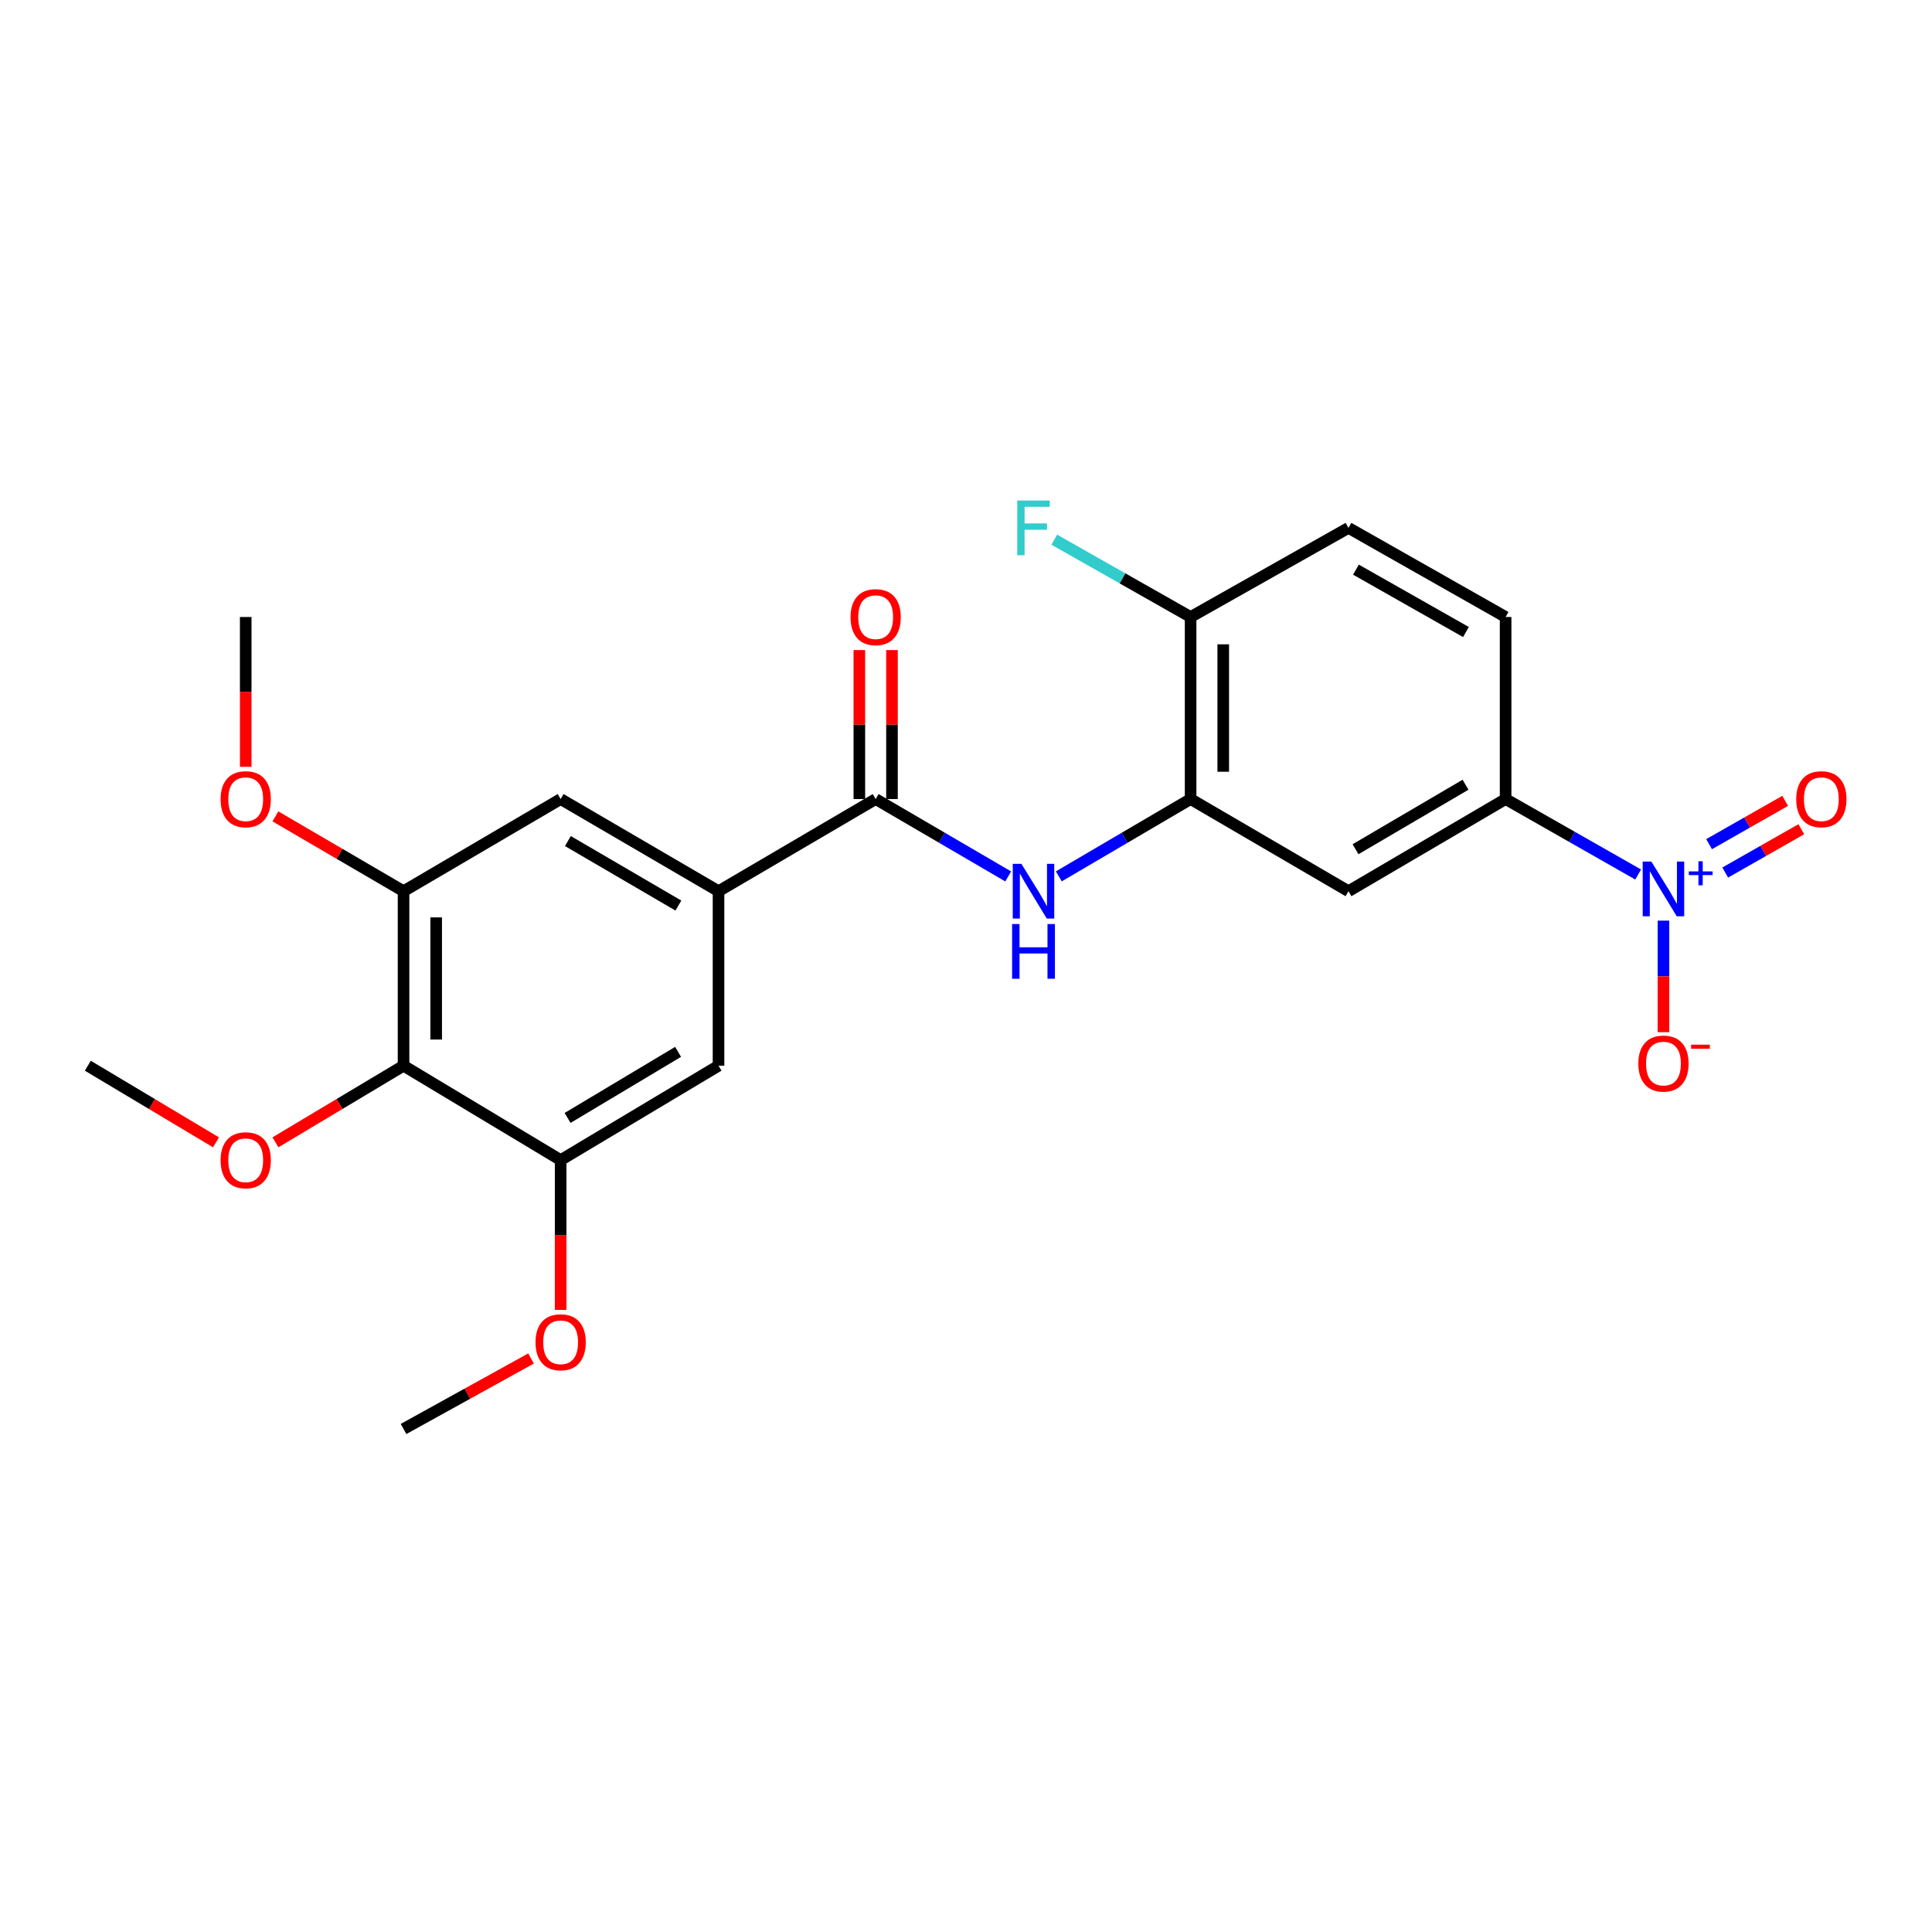 <?xml version='1.0' encoding='iso-8859-1'?>
<svg version='1.1' baseProfile='full'
              xmlns='http://www.w3.org/2000/svg'
                      xmlns:rdkit='http://www.rdkit.org/xml'
                      xmlns:xlink='http://www.w3.org/1999/xlink'
                  xml:space='preserve'
width='1000px' height='1000px' viewBox='0 0 1000 1000'>
<!-- END OF HEADER -->
<rect style='opacity:1.0;fill:#FFFFFF;stroke:none' width='1000' height='1000' x='0' y='0'> </rect>
<path class='bond-5' d='M 847.911,452.644 L 813.606,433.115' style='fill:none;fill-rule:evenodd;stroke:#0000FF;stroke-width:6px;stroke-linecap:butt;stroke-linejoin:miter;stroke-opacity:1' />
<path class='bond-5' d='M 813.606,433.115 L 779.301,413.587' style='fill:none;fill-rule:evenodd;stroke:#000000;stroke-width:6px;stroke-linecap:butt;stroke-linejoin:miter;stroke-opacity:1' />
<path class='bond-11' d='M 861.001,476.514 L 861.001,505.383' style='fill:none;fill-rule:evenodd;stroke:#0000FF;stroke-width:6px;stroke-linecap:butt;stroke-linejoin:miter;stroke-opacity:1' />
<path class='bond-11' d='M 861.001,505.383 L 861.001,534.252' style='fill:none;fill-rule:evenodd;stroke:#FF0000;stroke-width:6px;stroke-linecap:butt;stroke-linejoin:miter;stroke-opacity:1' />
<path class='bond-12' d='M 892.974,451.618 L 912.665,440.413' style='fill:none;fill-rule:evenodd;stroke:#0000FF;stroke-width:6px;stroke-linecap:butt;stroke-linejoin:miter;stroke-opacity:1' />
<path class='bond-12' d='M 912.665,440.413 L 932.355,429.208' style='fill:none;fill-rule:evenodd;stroke:#FF0000;stroke-width:6px;stroke-linecap:butt;stroke-linejoin:miter;stroke-opacity:1' />
<path class='bond-12' d='M 884.619,436.937 L 904.31,425.732' style='fill:none;fill-rule:evenodd;stroke:#0000FF;stroke-width:6px;stroke-linecap:butt;stroke-linejoin:miter;stroke-opacity:1' />
<path class='bond-12' d='M 904.31,425.732 L 924.001,414.527' style='fill:none;fill-rule:evenodd;stroke:#FF0000;stroke-width:6px;stroke-linecap:butt;stroke-linejoin:miter;stroke-opacity:1' />
<path class='bond-0' d='M 453.242,413.587 L 487.539,433.611' style='fill:none;fill-rule:evenodd;stroke:#000000;stroke-width:6px;stroke-linecap:butt;stroke-linejoin:miter;stroke-opacity:1' />
<path class='bond-0' d='M 487.539,433.611 L 521.837,453.636' style='fill:none;fill-rule:evenodd;stroke:#0000FF;stroke-width:6px;stroke-linecap:butt;stroke-linejoin:miter;stroke-opacity:1' />
<path class='bond-2' d='M 453.242,413.587 L 371.908,461.287' style='fill:none;fill-rule:evenodd;stroke:#000000;stroke-width:6px;stroke-linecap:butt;stroke-linejoin:miter;stroke-opacity:1' />
<path class='bond-14' d='M 461.688,413.587 L 461.688,375.03' style='fill:none;fill-rule:evenodd;stroke:#000000;stroke-width:6px;stroke-linecap:butt;stroke-linejoin:miter;stroke-opacity:1' />
<path class='bond-14' d='M 461.688,375.03 L 461.688,336.474' style='fill:none;fill-rule:evenodd;stroke:#FF0000;stroke-width:6px;stroke-linecap:butt;stroke-linejoin:miter;stroke-opacity:1' />
<path class='bond-14' d='M 444.796,413.587 L 444.796,375.03' style='fill:none;fill-rule:evenodd;stroke:#000000;stroke-width:6px;stroke-linecap:butt;stroke-linejoin:miter;stroke-opacity:1' />
<path class='bond-14' d='M 444.796,375.03 L 444.796,336.474' style='fill:none;fill-rule:evenodd;stroke:#FF0000;stroke-width:6px;stroke-linecap:butt;stroke-linejoin:miter;stroke-opacity:1' />
<path class='bond-1' d='M 548.039,453.604 L 582.148,433.596' style='fill:none;fill-rule:evenodd;stroke:#0000FF;stroke-width:6px;stroke-linecap:butt;stroke-linejoin:miter;stroke-opacity:1' />
<path class='bond-1' d='M 582.148,433.596 L 616.257,413.587' style='fill:none;fill-rule:evenodd;stroke:#000000;stroke-width:6px;stroke-linecap:butt;stroke-linejoin:miter;stroke-opacity:1' />
<path class='bond-9' d='M 371.908,461.287 L 371.908,551.612' style='fill:none;fill-rule:evenodd;stroke:#000000;stroke-width:6px;stroke-linecap:butt;stroke-linejoin:miter;stroke-opacity:1' />
<path class='bond-10' d='M 371.908,461.287 L 290.189,413.587' style='fill:none;fill-rule:evenodd;stroke:#000000;stroke-width:6px;stroke-linecap:butt;stroke-linejoin:miter;stroke-opacity:1' />
<path class='bond-10' d='M 351.134,468.72 L 293.931,435.33' style='fill:none;fill-rule:evenodd;stroke:#000000;stroke-width:6px;stroke-linecap:butt;stroke-linejoin:miter;stroke-opacity:1' />
<path class='bond-3' d='M 616.257,413.587 L 697.967,461.287' style='fill:none;fill-rule:evenodd;stroke:#000000;stroke-width:6px;stroke-linecap:butt;stroke-linejoin:miter;stroke-opacity:1' />
<path class='bond-24' d='M 616.257,413.587 L 616.257,319.358' style='fill:none;fill-rule:evenodd;stroke:#000000;stroke-width:6px;stroke-linecap:butt;stroke-linejoin:miter;stroke-opacity:1' />
<path class='bond-24' d='M 633.149,399.452 L 633.149,333.493' style='fill:none;fill-rule:evenodd;stroke:#000000;stroke-width:6px;stroke-linecap:butt;stroke-linejoin:miter;stroke-opacity:1' />
<path class='bond-4' d='M 208.874,551.612 L 208.874,461.287' style='fill:none;fill-rule:evenodd;stroke:#000000;stroke-width:6px;stroke-linecap:butt;stroke-linejoin:miter;stroke-opacity:1' />
<path class='bond-4' d='M 225.765,538.063 L 225.765,474.836' style='fill:none;fill-rule:evenodd;stroke:#000000;stroke-width:6px;stroke-linecap:butt;stroke-linejoin:miter;stroke-opacity:1' />
<path class='bond-17' d='M 208.874,551.612 L 175.718,571.44' style='fill:none;fill-rule:evenodd;stroke:#000000;stroke-width:6px;stroke-linecap:butt;stroke-linejoin:miter;stroke-opacity:1' />
<path class='bond-17' d='M 175.718,571.44 L 142.562,591.269' style='fill:none;fill-rule:evenodd;stroke:#FF0000;stroke-width:6px;stroke-linecap:butt;stroke-linejoin:miter;stroke-opacity:1' />
<path class='bond-25' d='M 208.874,551.612 L 290.189,600.466' style='fill:none;fill-rule:evenodd;stroke:#000000;stroke-width:6px;stroke-linecap:butt;stroke-linejoin:miter;stroke-opacity:1' />
<path class='bond-6' d='M 779.301,413.587 L 697.967,461.287' style='fill:none;fill-rule:evenodd;stroke:#000000;stroke-width:6px;stroke-linecap:butt;stroke-linejoin:miter;stroke-opacity:1' />
<path class='bond-6' d='M 758.555,406.171 L 701.621,439.561' style='fill:none;fill-rule:evenodd;stroke:#000000;stroke-width:6px;stroke-linecap:butt;stroke-linejoin:miter;stroke-opacity:1' />
<path class='bond-15' d='M 779.301,413.587 L 779.301,319.358' style='fill:none;fill-rule:evenodd;stroke:#000000;stroke-width:6px;stroke-linecap:butt;stroke-linejoin:miter;stroke-opacity:1' />
<path class='bond-7' d='M 208.874,461.287 L 290.189,413.587' style='fill:none;fill-rule:evenodd;stroke:#000000;stroke-width:6px;stroke-linecap:butt;stroke-linejoin:miter;stroke-opacity:1' />
<path class='bond-18' d='M 208.874,461.287 L 175.711,441.923' style='fill:none;fill-rule:evenodd;stroke:#000000;stroke-width:6px;stroke-linecap:butt;stroke-linejoin:miter;stroke-opacity:1' />
<path class='bond-18' d='M 175.711,441.923 L 142.548,422.558' style='fill:none;fill-rule:evenodd;stroke:#FF0000;stroke-width:6px;stroke-linecap:butt;stroke-linejoin:miter;stroke-opacity:1' />
<path class='bond-8' d='M 290.189,600.466 L 371.908,551.612' style='fill:none;fill-rule:evenodd;stroke:#000000;stroke-width:6px;stroke-linecap:butt;stroke-linejoin:miter;stroke-opacity:1' />
<path class='bond-8' d='M 293.779,578.64 L 350.982,544.441' style='fill:none;fill-rule:evenodd;stroke:#000000;stroke-width:6px;stroke-linecap:butt;stroke-linejoin:miter;stroke-opacity:1' />
<path class='bond-19' d='M 290.189,600.466 L 290.189,639.234' style='fill:none;fill-rule:evenodd;stroke:#000000;stroke-width:6px;stroke-linecap:butt;stroke-linejoin:miter;stroke-opacity:1' />
<path class='bond-19' d='M 290.189,639.234 L 290.189,678.001' style='fill:none;fill-rule:evenodd;stroke:#FF0000;stroke-width:6px;stroke-linecap:butt;stroke-linejoin:miter;stroke-opacity:1' />
<path class='bond-13' d='M 616.257,319.358 L 697.967,273.234' style='fill:none;fill-rule:evenodd;stroke:#000000;stroke-width:6px;stroke-linecap:butt;stroke-linejoin:miter;stroke-opacity:1' />
<path class='bond-20' d='M 616.257,319.358 L 580.978,299.347' style='fill:none;fill-rule:evenodd;stroke:#000000;stroke-width:6px;stroke-linecap:butt;stroke-linejoin:miter;stroke-opacity:1' />
<path class='bond-20' d='M 580.978,299.347 L 545.699,279.336' style='fill:none;fill-rule:evenodd;stroke:#33CCCC;stroke-width:6px;stroke-linecap:butt;stroke-linejoin:miter;stroke-opacity:1' />
<path class='bond-16' d='M 779.301,319.358 L 697.967,273.234' style='fill:none;fill-rule:evenodd;stroke:#000000;stroke-width:6px;stroke-linecap:butt;stroke-linejoin:miter;stroke-opacity:1' />
<path class='bond-16' d='M 758.768,327.133 L 701.834,294.847' style='fill:none;fill-rule:evenodd;stroke:#000000;stroke-width:6px;stroke-linecap:butt;stroke-linejoin:miter;stroke-opacity:1' />
<path class='bond-21' d='M 111.802,591.272 L 78.629,571.442' style='fill:none;fill-rule:evenodd;stroke:#FF0000;stroke-width:6px;stroke-linecap:butt;stroke-linejoin:miter;stroke-opacity:1' />
<path class='bond-21' d='M 78.629,571.442 L 45.455,551.612' style='fill:none;fill-rule:evenodd;stroke:#000000;stroke-width:6px;stroke-linecap:butt;stroke-linejoin:miter;stroke-opacity:1' />
<path class='bond-23' d='M 127.183,396.911 L 127.183,358.135' style='fill:none;fill-rule:evenodd;stroke:#FF0000;stroke-width:6px;stroke-linecap:butt;stroke-linejoin:miter;stroke-opacity:1' />
<path class='bond-23' d='M 127.183,358.135 L 127.183,319.358' style='fill:none;fill-rule:evenodd;stroke:#000000;stroke-width:6px;stroke-linecap:butt;stroke-linejoin:miter;stroke-opacity:1' />
<path class='bond-22' d='M 274.866,703.148 L 241.87,721.392' style='fill:none;fill-rule:evenodd;stroke:#FF0000;stroke-width:6px;stroke-linecap:butt;stroke-linejoin:miter;stroke-opacity:1' />
<path class='bond-22' d='M 241.87,721.392 L 208.874,739.636' style='fill:none;fill-rule:evenodd;stroke:#000000;stroke-width:6px;stroke-linecap:butt;stroke-linejoin:miter;stroke-opacity:1' />
<path  class='atom-0' d='M 854.741 445.935
L 864.021 460.935
Q 864.941 462.415, 866.421 465.095
Q 867.901 467.775, 867.981 467.935
L 867.981 445.935
L 871.741 445.935
L 871.741 474.255
L 867.861 474.255
L 857.901 457.855
Q 856.741 455.935, 855.501 453.735
Q 854.301 451.535, 853.941 450.855
L 853.941 474.255
L 850.261 474.255
L 850.261 445.935
L 854.741 445.935
' fill='#0000FF'/>
<path  class='atom-0' d='M 874.117 451.04
L 879.107 451.04
L 879.107 445.787
L 881.324 445.787
L 881.324 451.04
L 886.446 451.04
L 886.446 452.941
L 881.324 452.941
L 881.324 458.221
L 879.107 458.221
L 879.107 452.941
L 874.117 452.941
L 874.117 451.04
' fill='#0000FF'/>
<path  class='atom-2' d='M 528.682 447.127
L 537.962 462.127
Q 538.882 463.607, 540.362 466.287
Q 541.842 468.967, 541.922 469.127
L 541.922 447.127
L 545.682 447.127
L 545.682 475.447
L 541.802 475.447
L 531.842 459.047
Q 530.682 457.127, 529.442 454.927
Q 528.242 452.727, 527.882 452.047
L 527.882 475.447
L 524.202 475.447
L 524.202 447.127
L 528.682 447.127
' fill='#0000FF'/>
<path  class='atom-2' d='M 523.862 478.279
L 527.702 478.279
L 527.702 490.319
L 542.182 490.319
L 542.182 478.279
L 546.022 478.279
L 546.022 506.599
L 542.182 506.599
L 542.182 493.519
L 527.702 493.519
L 527.702 506.599
L 523.862 506.599
L 523.862 478.279
' fill='#0000FF'/>
<path  class='atom-12' d='M 848.001 550.5
Q 848.001 543.7, 851.361 539.9
Q 854.721 536.1, 861.001 536.1
Q 867.281 536.1, 870.641 539.9
Q 874.001 543.7, 874.001 550.5
Q 874.001 557.38, 870.601 561.3
Q 867.201 565.18, 861.001 565.18
Q 854.761 565.18, 851.361 561.3
Q 848.001 557.42, 848.001 550.5
M 861.001 561.98
Q 865.321 561.98, 867.641 559.1
Q 870.001 556.18, 870.001 550.5
Q 870.001 544.94, 867.641 542.14
Q 865.321 539.3, 861.001 539.3
Q 856.681 539.3, 854.321 542.1
Q 852.001 544.9, 852.001 550.5
Q 852.001 556.22, 854.321 559.1
Q 856.681 561.98, 861.001 561.98
' fill='#FF0000'/>
<path  class='atom-12' d='M 875.321 540.722
L 885.01 540.722
L 885.01 542.834
L 875.321 542.834
L 875.321 540.722
' fill='#FF0000'/>
<path  class='atom-13' d='M 929.729 413.667
Q 929.729 406.867, 933.089 403.067
Q 936.449 399.267, 942.729 399.267
Q 949.009 399.267, 952.369 403.067
Q 955.729 406.867, 955.729 413.667
Q 955.729 420.547, 952.329 424.467
Q 948.929 428.347, 942.729 428.347
Q 936.489 428.347, 933.089 424.467
Q 929.729 420.587, 929.729 413.667
M 942.729 425.147
Q 947.049 425.147, 949.369 422.267
Q 951.729 419.347, 951.729 413.667
Q 951.729 408.107, 949.369 405.307
Q 947.049 402.467, 942.729 402.467
Q 938.409 402.467, 936.049 405.267
Q 933.729 408.067, 933.729 413.667
Q 933.729 419.387, 936.049 422.267
Q 938.409 425.147, 942.729 425.147
' fill='#FF0000'/>
<path  class='atom-15' d='M 440.242 319.438
Q 440.242 312.638, 443.602 308.838
Q 446.962 305.038, 453.242 305.038
Q 459.522 305.038, 462.882 308.838
Q 466.242 312.638, 466.242 319.438
Q 466.242 326.318, 462.842 330.238
Q 459.442 334.118, 453.242 334.118
Q 447.002 334.118, 443.602 330.238
Q 440.242 326.358, 440.242 319.438
M 453.242 330.918
Q 457.562 330.918, 459.882 328.038
Q 462.242 325.118, 462.242 319.438
Q 462.242 313.878, 459.882 311.078
Q 457.562 308.238, 453.242 308.238
Q 448.922 308.238, 446.562 311.038
Q 444.242 313.838, 444.242 319.438
Q 444.242 325.158, 446.562 328.038
Q 448.922 330.918, 453.242 330.918
' fill='#FF0000'/>
<path  class='atom-18' d='M 114.183 600.546
Q 114.183 593.746, 117.543 589.946
Q 120.903 586.146, 127.183 586.146
Q 133.463 586.146, 136.823 589.946
Q 140.183 593.746, 140.183 600.546
Q 140.183 607.426, 136.783 611.346
Q 133.383 615.226, 127.183 615.226
Q 120.943 615.226, 117.543 611.346
Q 114.183 607.466, 114.183 600.546
M 127.183 612.026
Q 131.503 612.026, 133.823 609.146
Q 136.183 606.226, 136.183 600.546
Q 136.183 594.986, 133.823 592.186
Q 131.503 589.346, 127.183 589.346
Q 122.863 589.346, 120.503 592.146
Q 118.183 594.946, 118.183 600.546
Q 118.183 606.266, 120.503 609.146
Q 122.863 612.026, 127.183 612.026
' fill='#FF0000'/>
<path  class='atom-19' d='M 114.183 413.667
Q 114.183 406.867, 117.543 403.067
Q 120.903 399.267, 127.183 399.267
Q 133.463 399.267, 136.823 403.067
Q 140.183 406.867, 140.183 413.667
Q 140.183 420.547, 136.783 424.467
Q 133.383 428.347, 127.183 428.347
Q 120.943 428.347, 117.543 424.467
Q 114.183 420.587, 114.183 413.667
M 127.183 425.147
Q 131.503 425.147, 133.823 422.267
Q 136.183 419.347, 136.183 413.667
Q 136.183 408.107, 133.823 405.307
Q 131.503 402.467, 127.183 402.467
Q 122.863 402.467, 120.503 405.267
Q 118.183 408.067, 118.183 413.667
Q 118.183 419.387, 120.503 422.267
Q 122.863 425.147, 127.183 425.147
' fill='#FF0000'/>
<path  class='atom-20' d='M 277.189 694.756
Q 277.189 687.956, 280.549 684.156
Q 283.909 680.356, 290.189 680.356
Q 296.469 680.356, 299.829 684.156
Q 303.189 687.956, 303.189 694.756
Q 303.189 701.636, 299.789 705.556
Q 296.389 709.436, 290.189 709.436
Q 283.949 709.436, 280.549 705.556
Q 277.189 701.676, 277.189 694.756
M 290.189 706.236
Q 294.509 706.236, 296.829 703.356
Q 299.189 700.436, 299.189 694.756
Q 299.189 689.196, 296.829 686.396
Q 294.509 683.556, 290.189 683.556
Q 285.869 683.556, 283.509 686.356
Q 281.189 689.156, 281.189 694.756
Q 281.189 700.476, 283.509 703.356
Q 285.869 706.236, 290.189 706.236
' fill='#FF0000'/>
<path  class='atom-21' d='M 526.522 259.074
L 543.362 259.074
L 543.362 262.314
L 530.322 262.314
L 530.322 270.914
L 541.922 270.914
L 541.922 274.194
L 530.322 274.194
L 530.322 287.394
L 526.522 287.394
L 526.522 259.074
' fill='#33CCCC'/>
</svg>
